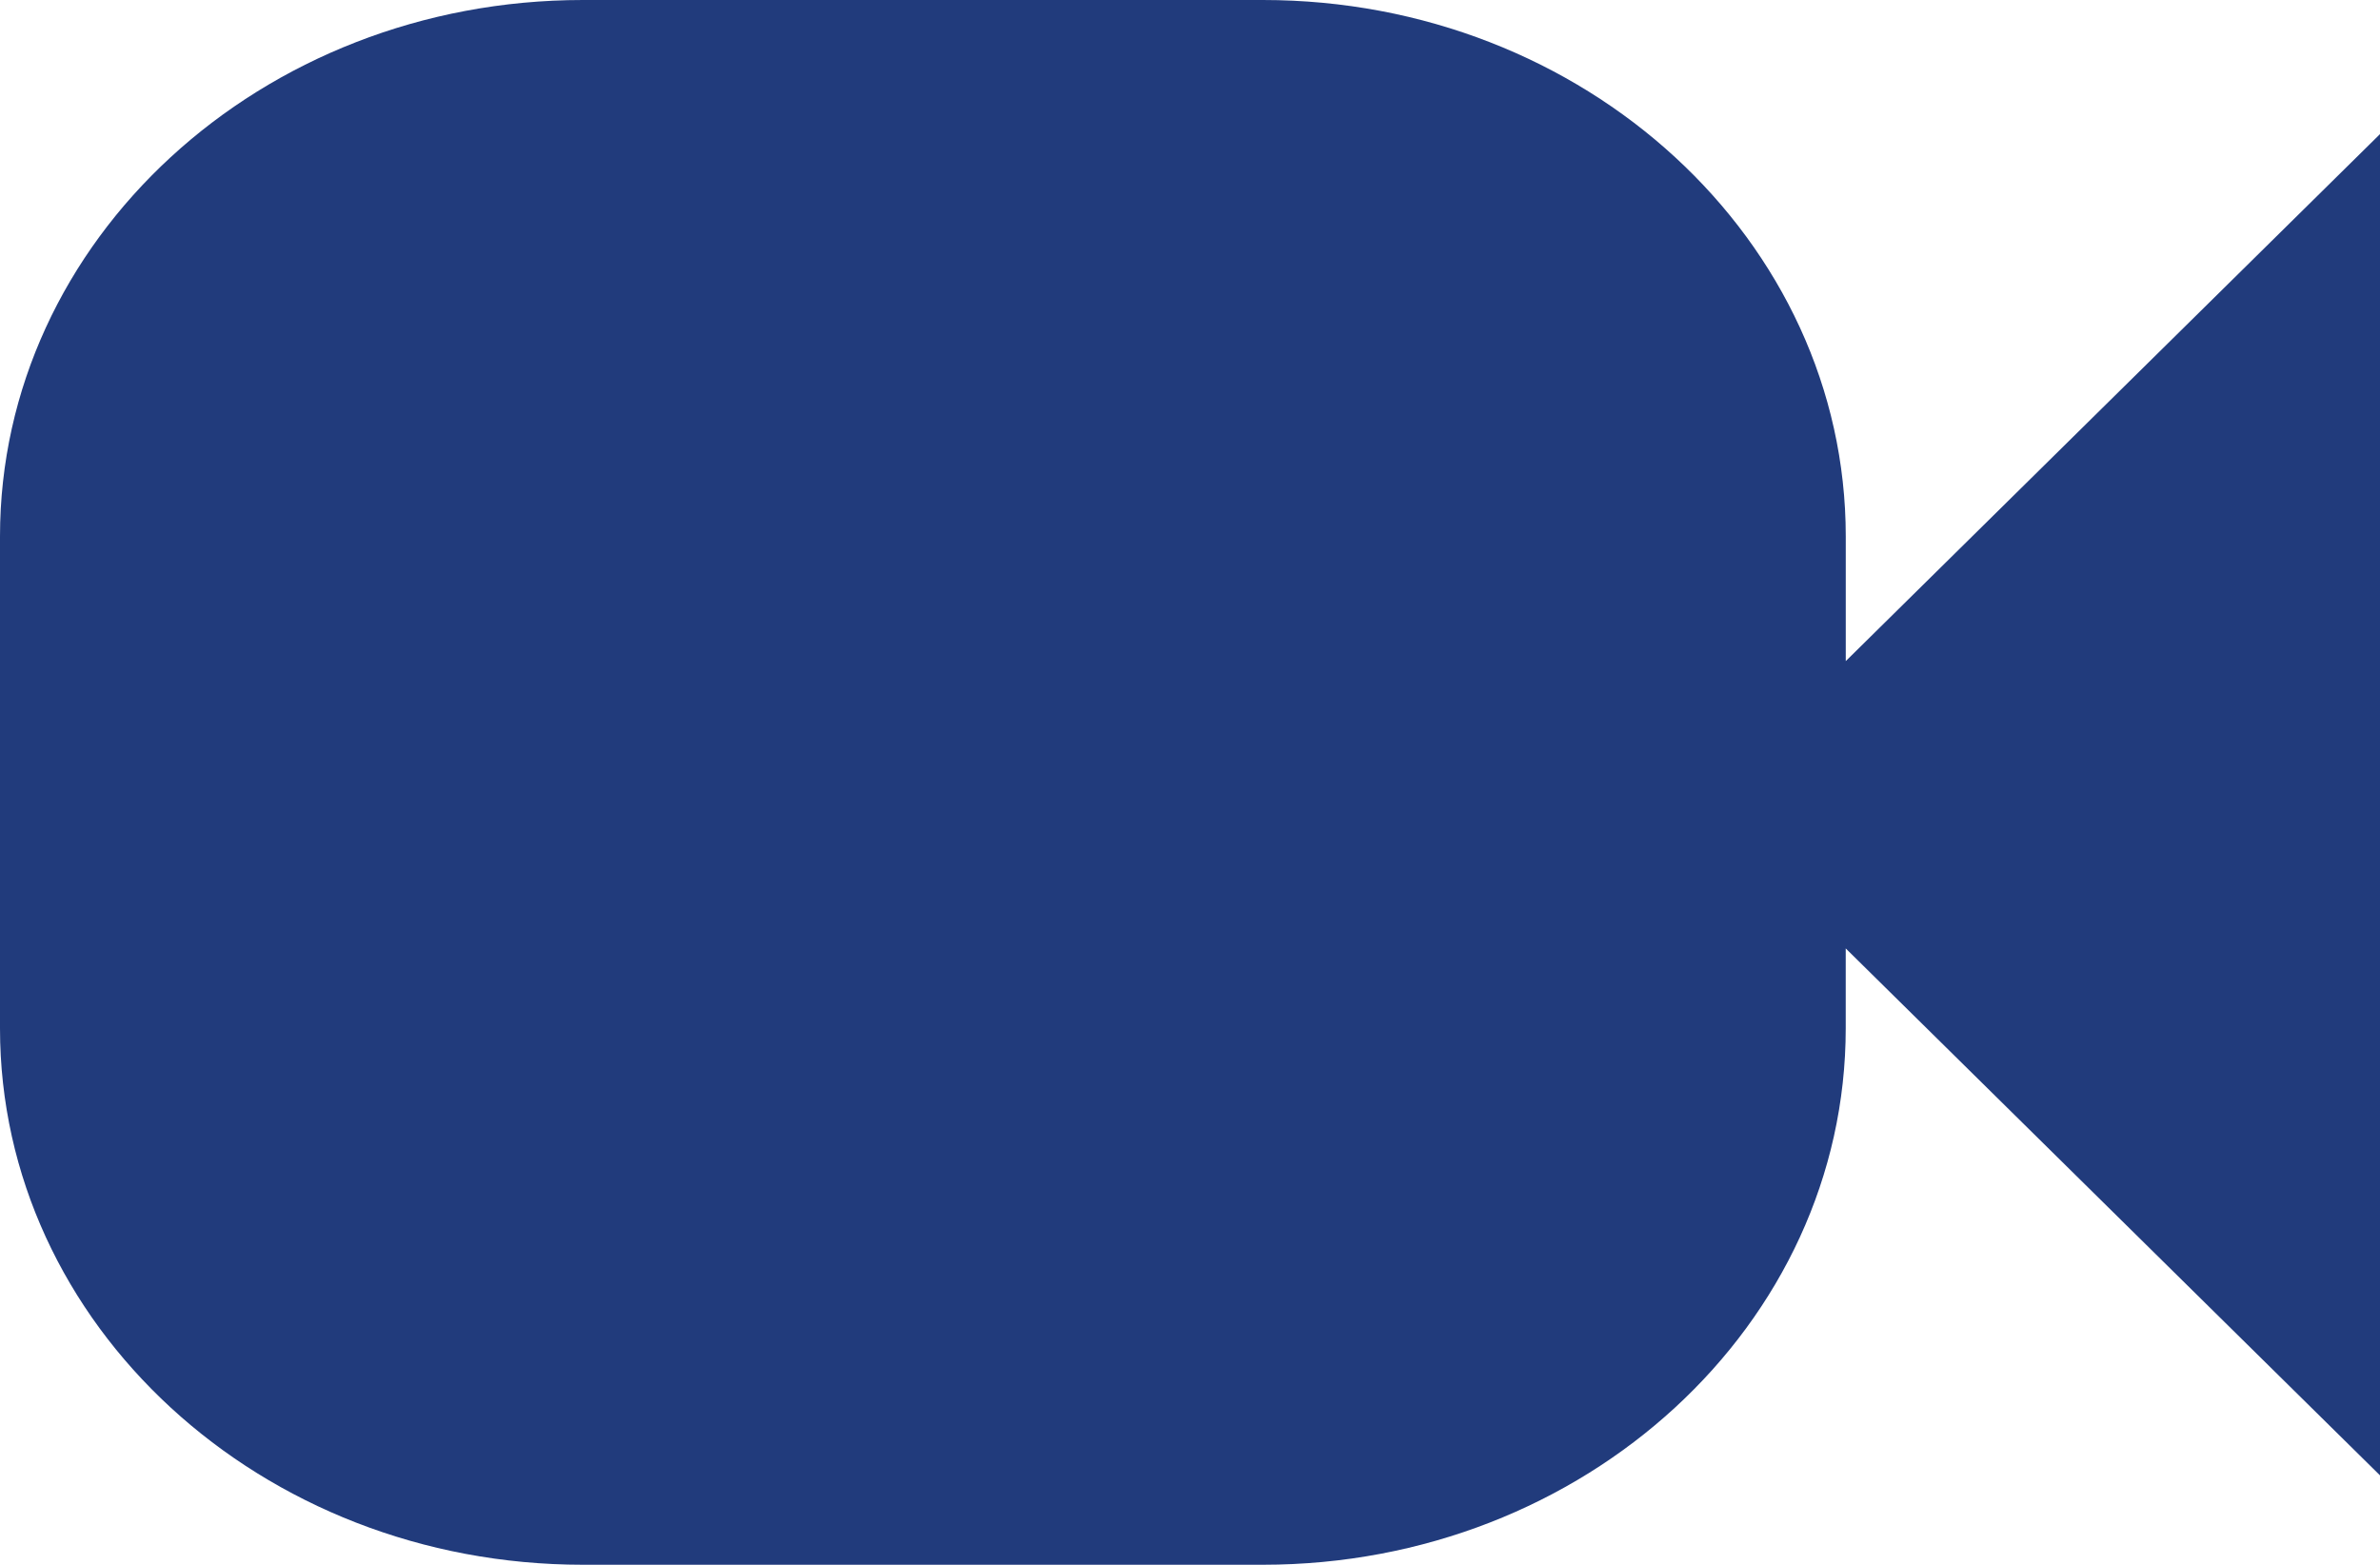 <svg xmlns="http://www.w3.org/2000/svg" width="60.837" height="40" viewBox="0 0 60.837 40">
  <path id="Path_800" data-name="Path 800" d="M14.9,40C6.671,40,0,33.859,0,26.286V13.714C0,6.141,6.671,0,14.9,0H32.281c8.229,0,14.9,6.141,14.9,13.714V16.9L60.837,3.428V37.715L47.18,24.245v2.041C47.18,33.859,40.51,40,32.281,40Z" fill="#213b7c"/>
</svg>
